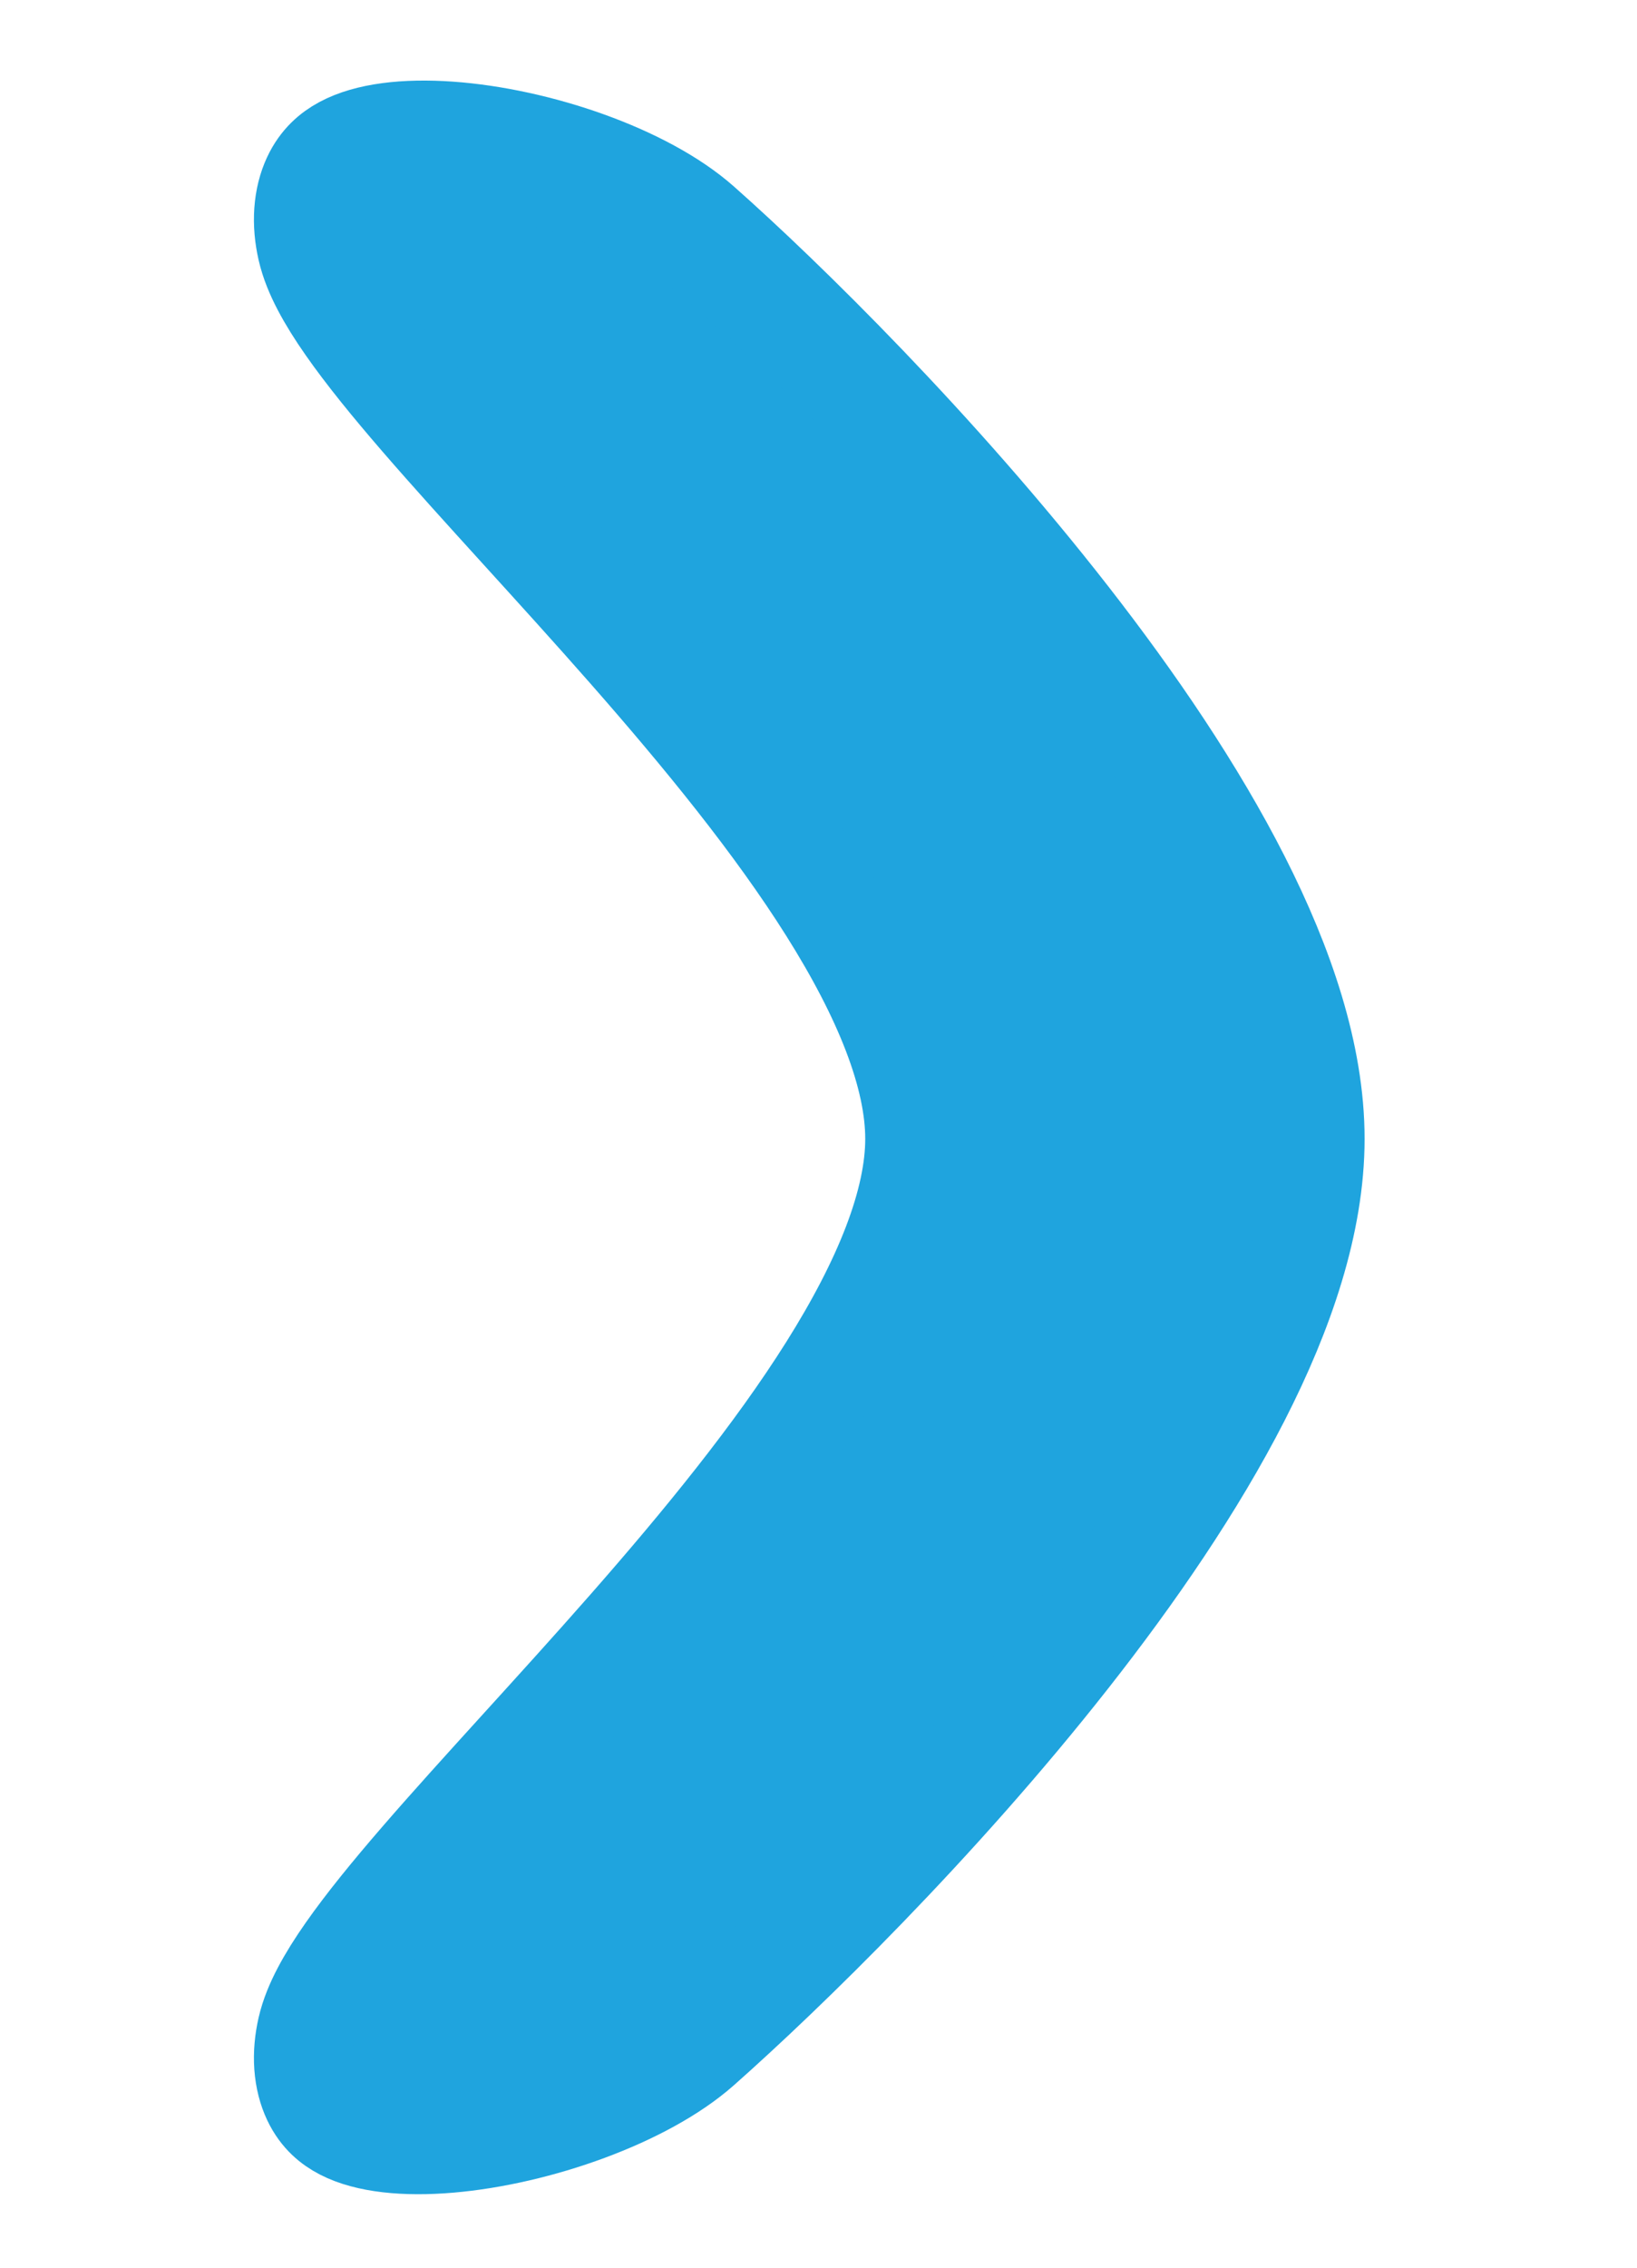 <?xml version="1.0" encoding="UTF-8" standalone="no"?>
<!DOCTYPE svg PUBLIC "-//W3C//DTD SVG 1.1//EN" "http://www.w3.org/Graphics/SVG/1.1/DTD/svg11.dtd">
<svg width="100%" height="100%" viewBox="0 0 130 180" version="1.1" xmlns="http://www.w3.org/2000/svg" xmlns:xlink="http://www.w3.org/1999/xlink" xml:space="preserve" xmlns:serif="http://www.serif.com/" style="fill-rule:evenodd;clip-rule:evenodd;stroke-linecap:round;stroke-linejoin:round;stroke-miterlimit:1.5;">
    <g transform="matrix(0.108,0,0,0.151,-23.312,-177.123)">
        <path d="M438.729,1299.21C413.857,1220.62 653.137,1246.88 737.194,1300.11C861.554,1378.85 1184.89,1615 1184.89,1771.65C1184.89,1928.31 861.554,2161.32 737.194,2240.06C653.13,2293.29 413.857,2322.16 438.729,2244.09C463.601,2166.03 886.426,1929.13 886.426,1771.65C886.426,1614.17 463.601,1377.8 438.729,1299.21Z" style="fill:rgb(31,164,222);stroke:rgb(31,164,222);stroke-width:68.72px;"/>
    </g>
</svg>
